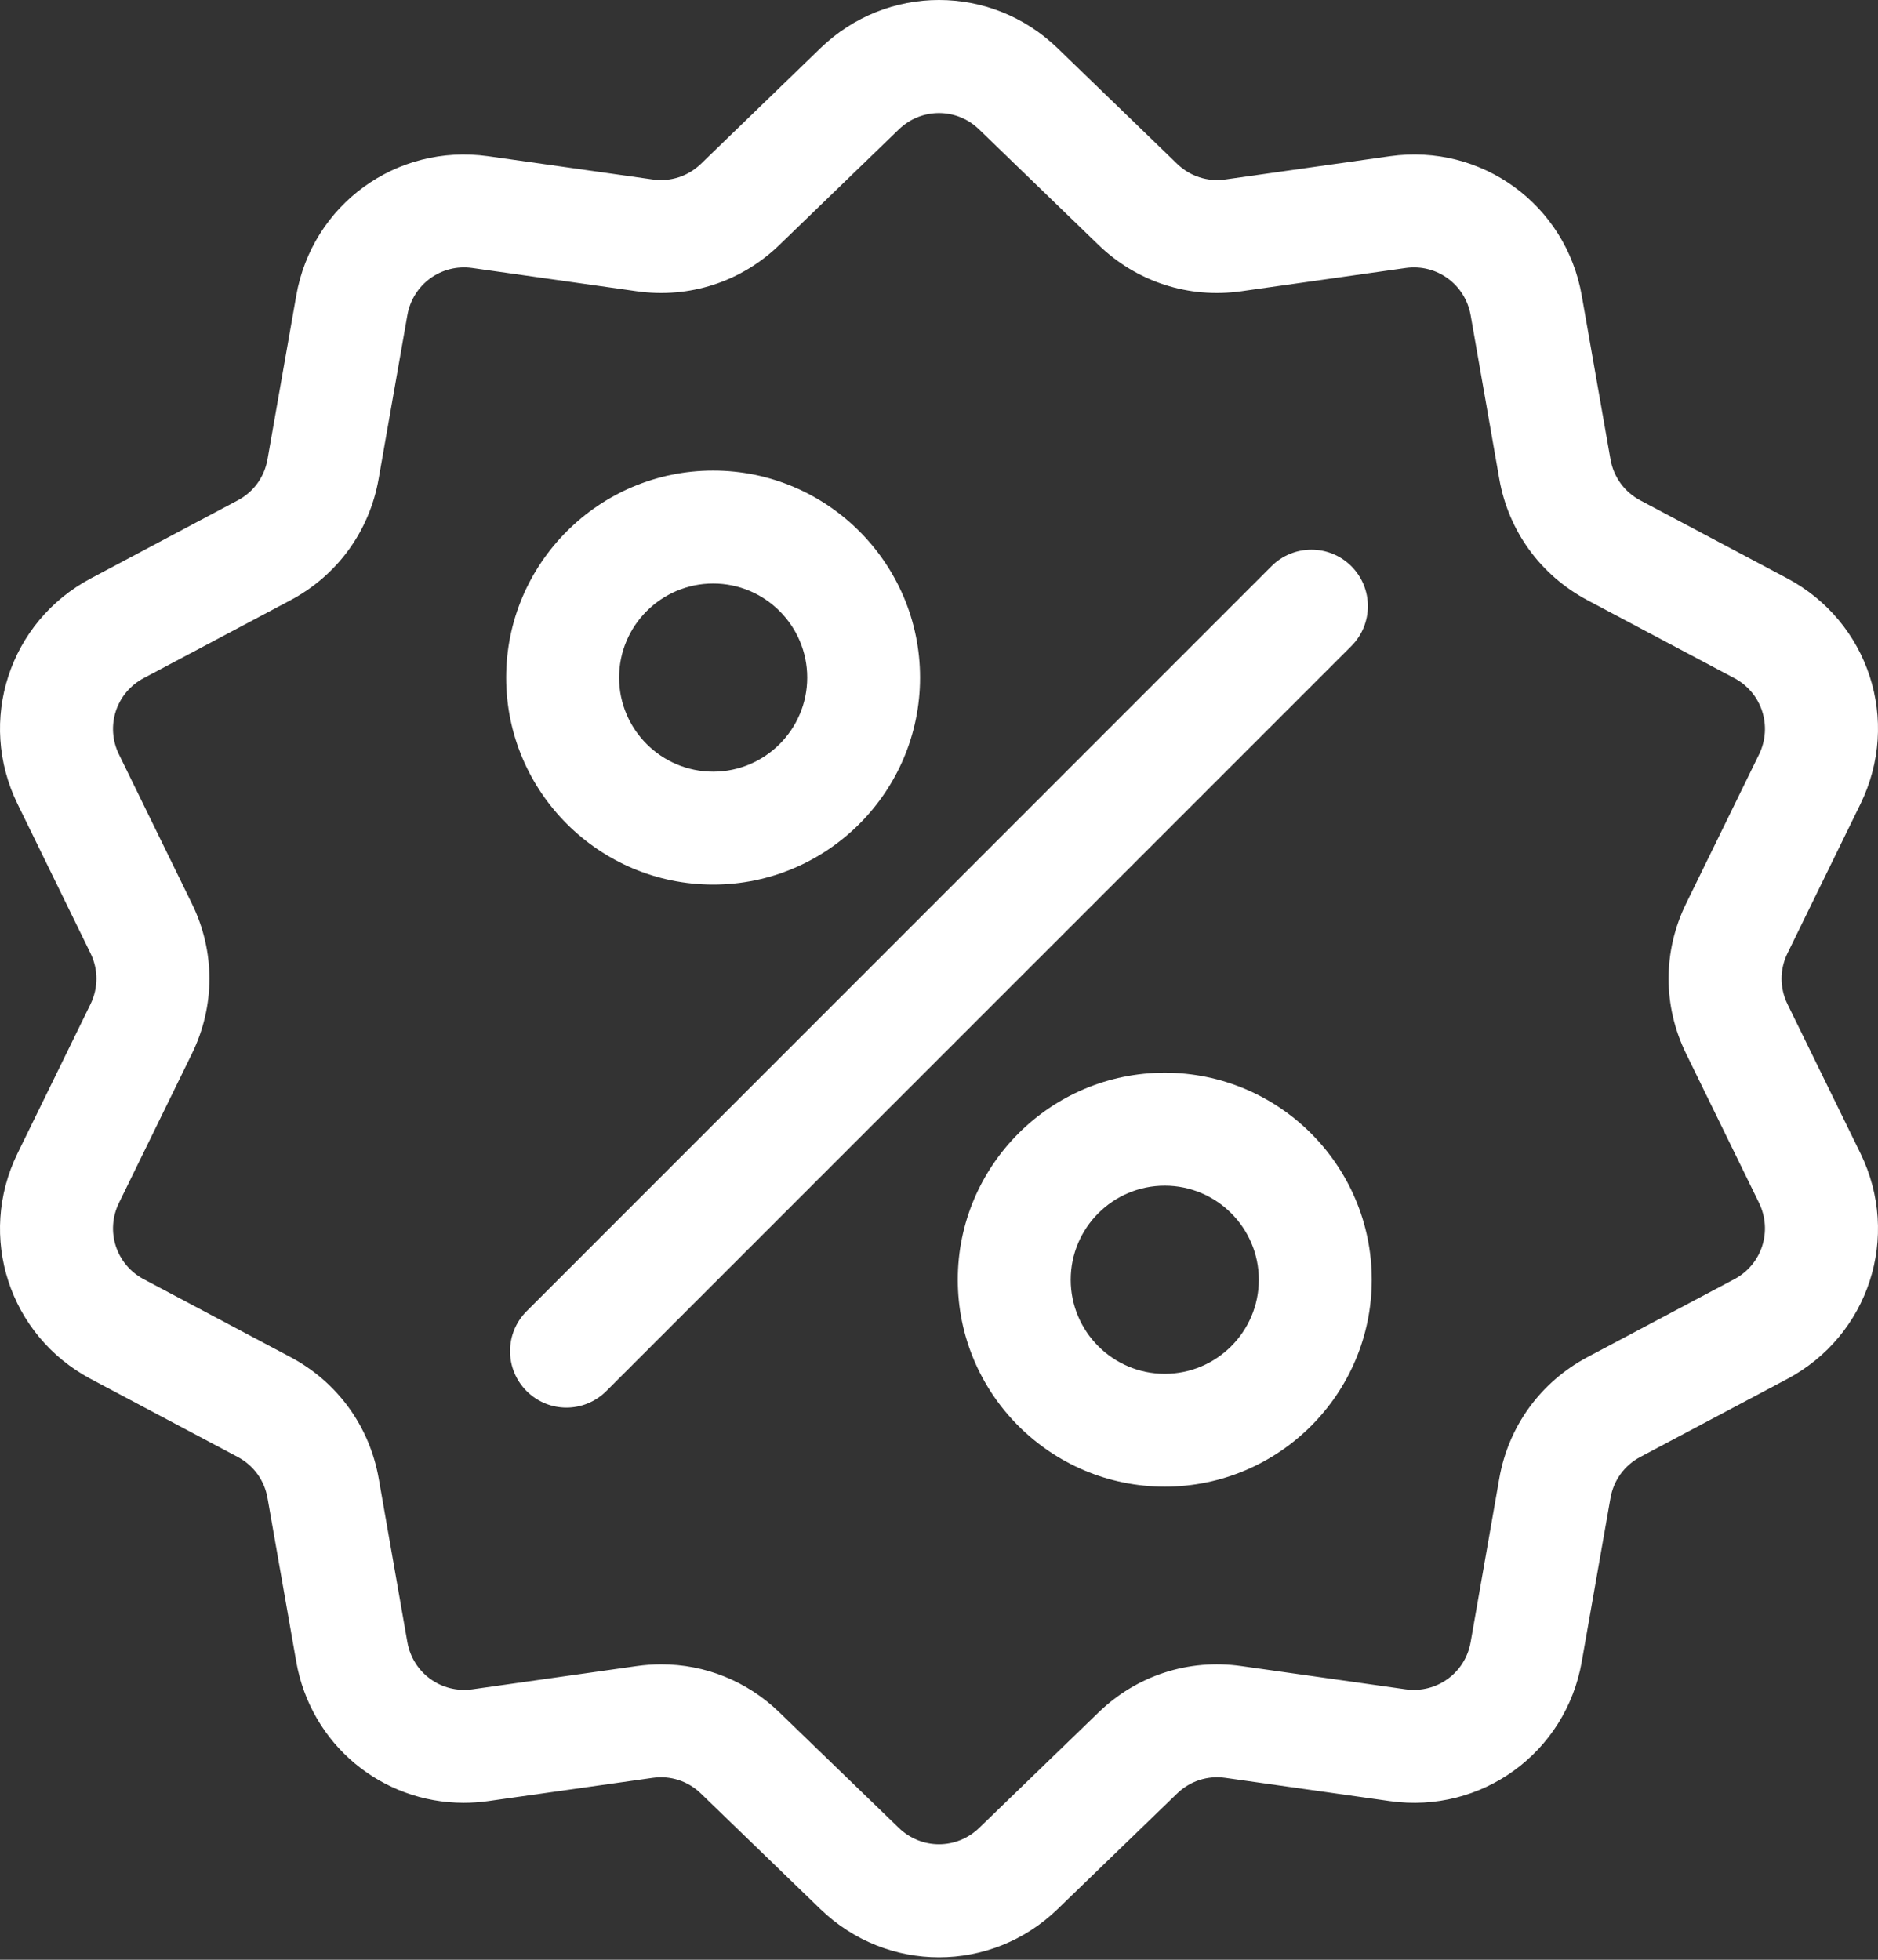 <svg width="23" height="24" viewBox="0 0 23 24" fill="none" xmlns="http://www.w3.org/2000/svg">
<rect x="0" y="0" width="23" height="24" fill="#333333" stroke="none"/>
<path d="M21.891 12.296C21.795 12.098 21.795 11.872 21.891 11.675L22.785 9.846C23.283 8.827 22.888 7.614 21.887 7.082L20.089 6.128C19.895 6.025 19.762 5.842 19.724 5.626L19.372 3.621C19.177 2.505 18.144 1.754 17.022 1.913L15.006 2.198C14.789 2.229 14.574 2.159 14.416 2.006L12.953 0.591C12.138 -0.197 10.862 -0.197 10.047 0.591L8.584 2.007C8.426 2.159 8.211 2.229 7.994 2.198L5.978 1.913C4.856 1.755 3.823 2.505 3.628 3.621L3.276 5.626C3.238 5.842 3.105 6.026 2.911 6.128L1.113 7.083C0.112 7.614 -0.283 8.828 0.215 9.846L1.109 11.675C1.205 11.872 1.205 12.098 1.109 12.296L0.215 14.124C-0.283 15.143 0.112 16.356 1.113 16.888L2.911 17.842C3.105 17.945 3.238 18.128 3.276 18.344L3.628 20.349C3.806 21.365 4.677 22.078 5.679 22.078C5.777 22.078 5.878 22.071 5.978 22.057L7.994 21.772C8.211 21.741 8.426 21.811 8.584 21.964L10.047 23.379C10.455 23.773 10.977 23.97 11.5 23.97C12.023 23.97 12.546 23.773 12.953 23.379L14.416 21.964C14.574 21.811 14.789 21.741 15.006 21.772L17.022 22.057C18.144 22.216 19.177 21.465 19.372 20.349L19.724 18.344C19.762 18.128 19.895 17.945 20.089 17.842L21.887 16.888C22.888 16.356 23.283 15.143 22.785 14.124L21.891 12.296ZM21.239 15.666L19.441 16.62C18.868 16.925 18.474 17.466 18.362 18.105L18.011 20.11C17.945 20.488 17.595 20.741 17.215 20.688L15.2 20.403C14.557 20.312 13.921 20.519 13.455 20.97L11.992 22.385C11.716 22.652 11.284 22.652 11.008 22.385L9.545 20.97C9.151 20.588 8.636 20.382 8.098 20.382C7.999 20.382 7.9 20.389 7.8 20.403L5.785 20.688C5.405 20.741 5.056 20.488 4.989 20.11L4.638 18.105C4.525 17.466 4.132 16.925 3.559 16.62L1.761 15.666C1.422 15.487 1.288 15.076 1.457 14.731L2.351 12.903C2.636 12.319 2.636 11.651 2.351 11.068L1.457 9.239C1.288 8.894 1.422 8.483 1.761 8.304L3.559 7.35C4.132 7.045 4.525 6.504 4.637 5.865L4.989 3.86C5.055 3.482 5.405 3.228 5.784 3.282L7.8 3.567C8.443 3.658 9.079 3.451 9.545 3L11.008 1.585C11.284 1.318 11.716 1.318 11.991 1.585L13.454 3C13.921 3.451 14.557 3.658 15.2 3.567L17.215 3.282C17.595 3.228 17.944 3.482 18.011 3.86L18.362 5.865C18.474 6.504 18.868 7.045 19.441 7.35L21.239 8.304C21.578 8.483 21.711 8.894 21.543 9.239L20.649 11.067C20.364 11.65 20.364 12.319 20.649 12.902L21.543 14.731C21.711 15.076 21.578 15.487 21.239 15.666Z" fill="white"/>
<path d="M16.55 6.934C16.28 6.664 15.842 6.664 15.572 6.934L6.449 16.058C6.179 16.328 6.179 16.765 6.449 17.035C6.584 17.17 6.76 17.238 6.937 17.238C7.114 17.238 7.291 17.17 7.426 17.035L16.55 7.912C16.82 7.642 16.82 7.204 16.55 6.934Z" fill="white"/>
<path d="M8.734 5.763C7.336 5.763 6.199 6.9 6.199 8.298C6.199 9.696 7.336 10.833 8.734 10.833C10.131 10.833 11.268 9.696 11.268 8.298C11.268 6.9 10.131 5.763 8.734 5.763ZM8.734 9.45C8.099 9.45 7.582 8.933 7.582 8.298C7.582 7.663 8.099 7.146 8.734 7.146C9.369 7.146 9.886 7.663 9.886 8.298C9.886 8.933 9.369 9.45 8.734 9.45Z" fill="white"/>
<path d="M14.265 13.137C12.867 13.137 11.73 14.274 11.73 15.672C11.73 17.069 12.867 18.206 14.265 18.206C15.663 18.206 16.8 17.069 16.8 15.672C16.8 14.274 15.663 13.137 14.265 13.137ZM14.265 16.824C13.63 16.824 13.113 16.307 13.113 15.672C13.113 15.037 13.63 14.52 14.265 14.52C14.9 14.52 15.417 15.037 15.417 15.672C15.417 16.307 14.9 16.824 14.265 16.824Z" fill="white"/>
</svg>
